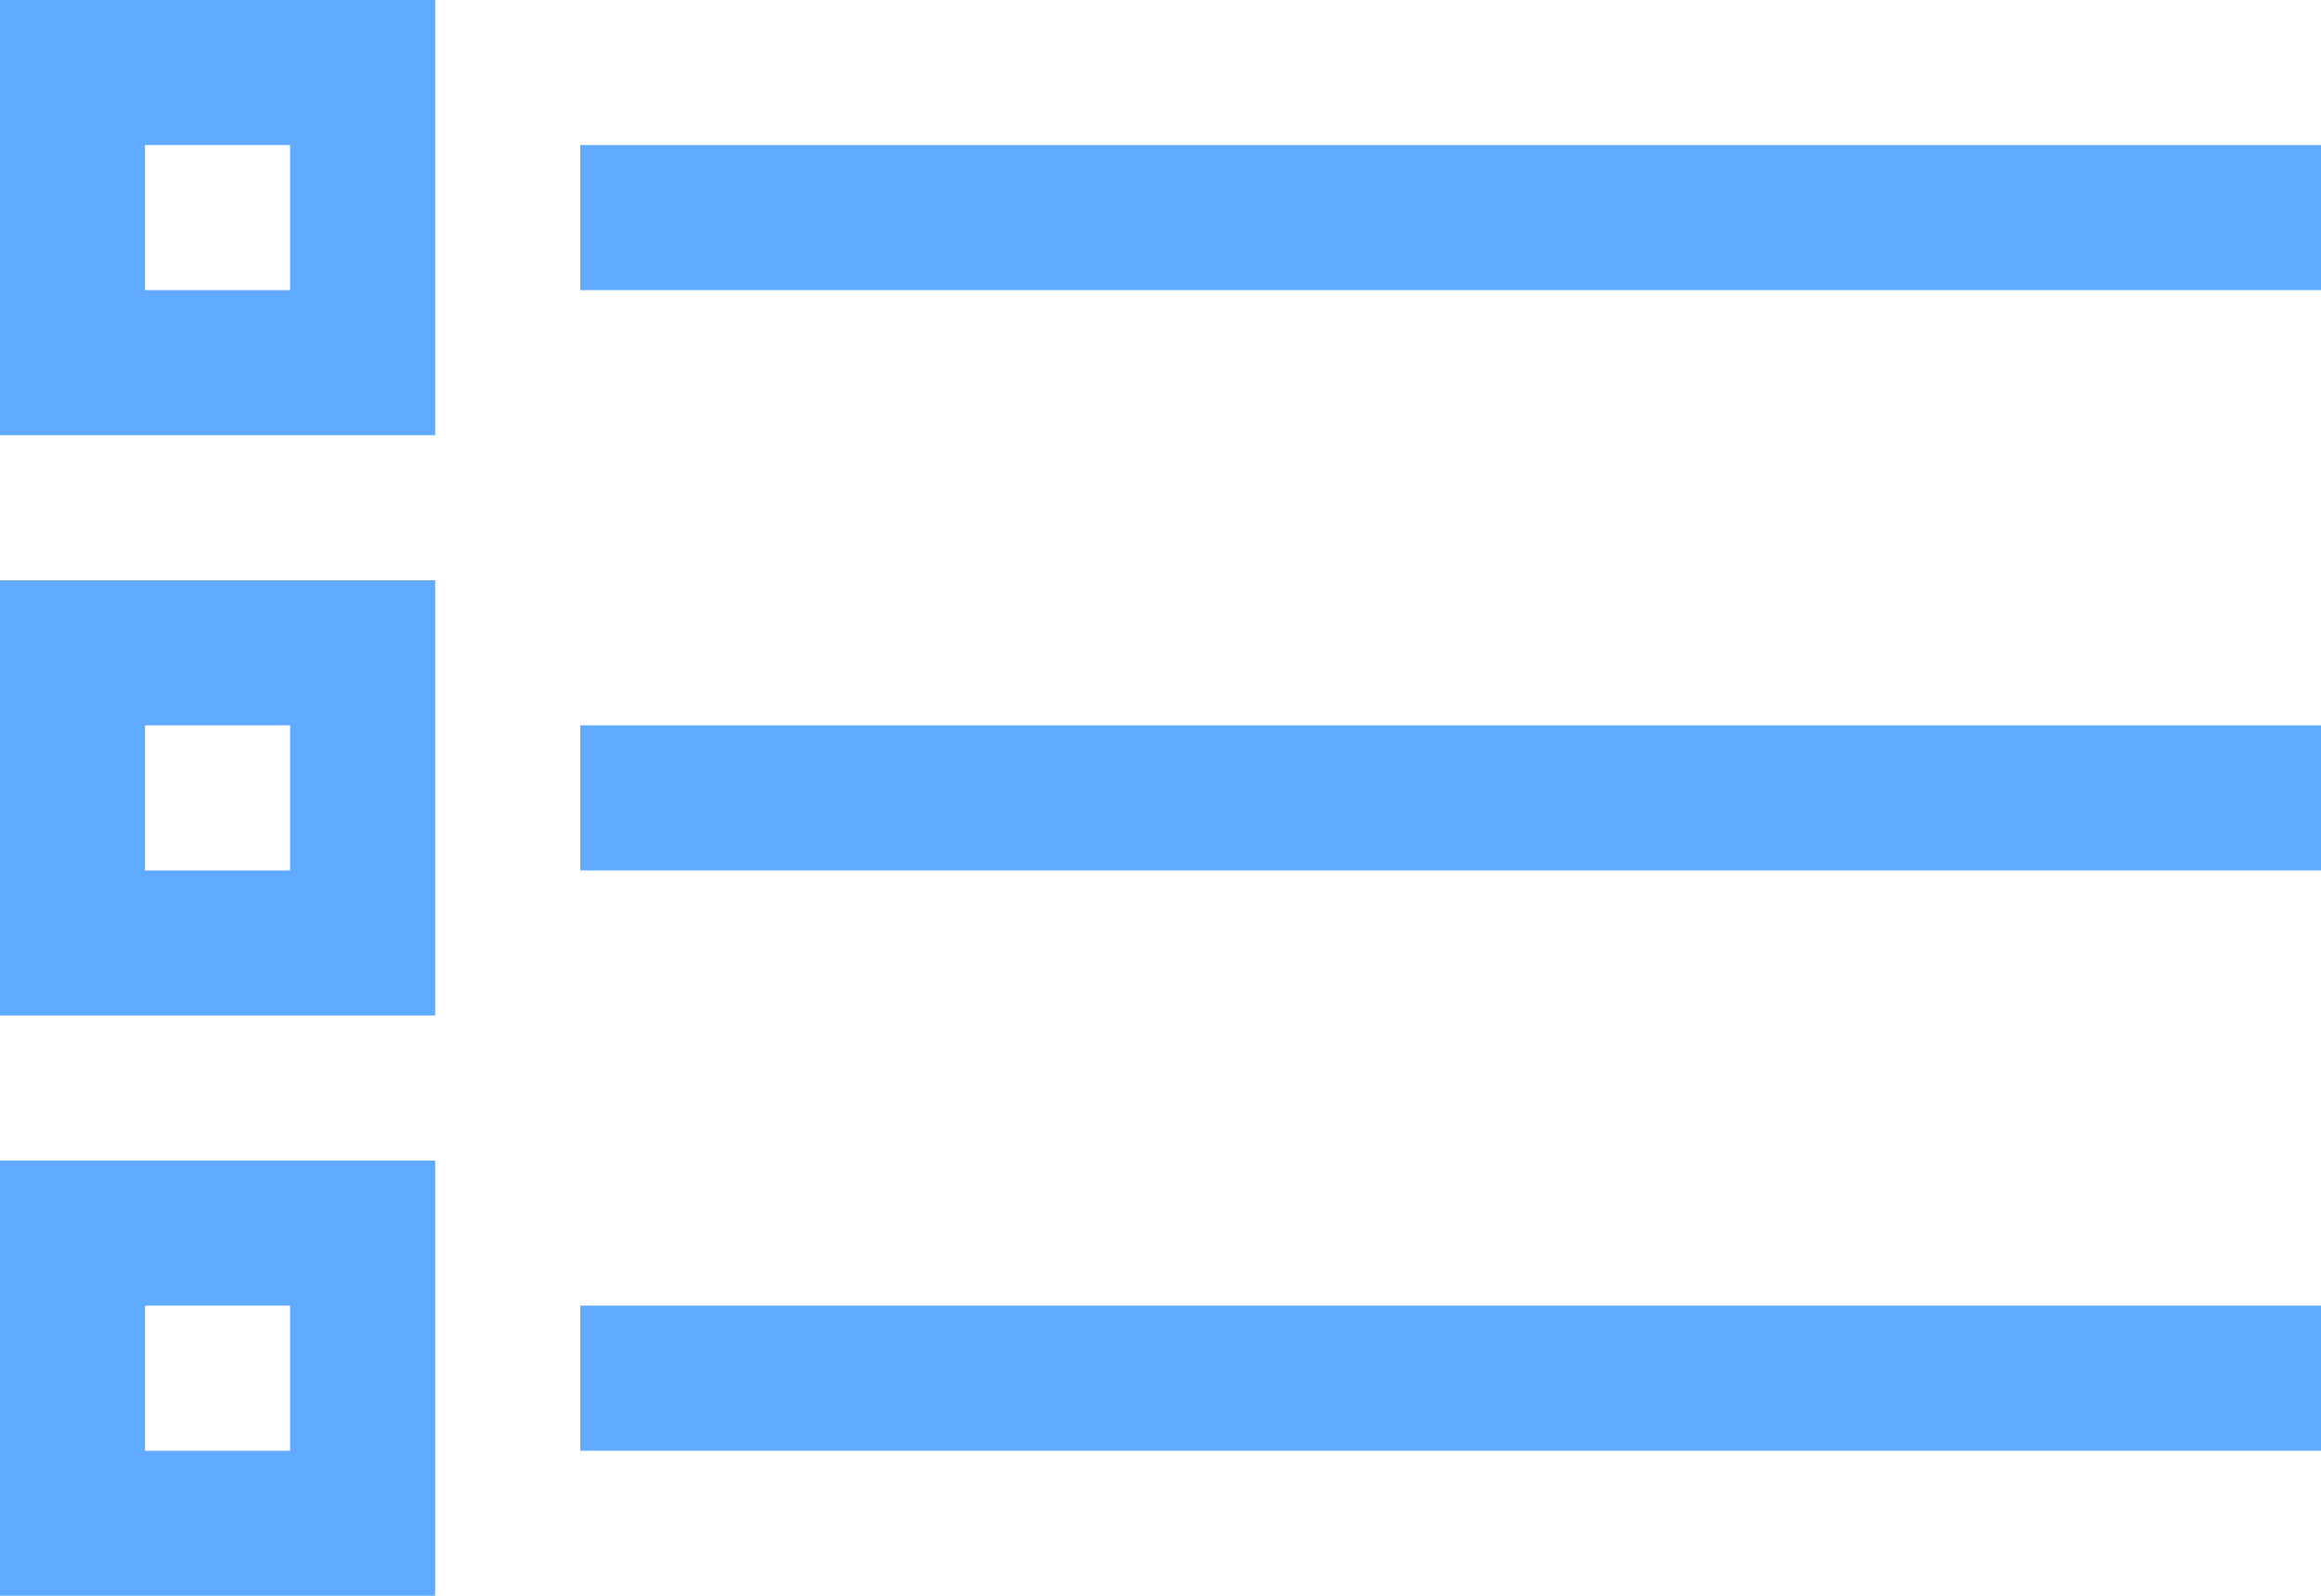 <svg width="16" height="11" viewBox="0 0 16 11" fill="none" xmlns="http://www.w3.org/2000/svg">
<path fill-rule="evenodd" clip-rule="evenodd" d="M0 3.05176e-05H3V3H0V3.05176e-05ZM16 1V2H4V1H16ZM4 5H16V6H4V5ZM16 9H4V10H16V9ZM2 2H1V1H2V2ZM0 4H3V7H0V4ZM2 6H1V5H2V6ZM0 8H3V11H0V8ZM2 10H1V9H2V10Z" fill="#60AAFF"/>
</svg>
